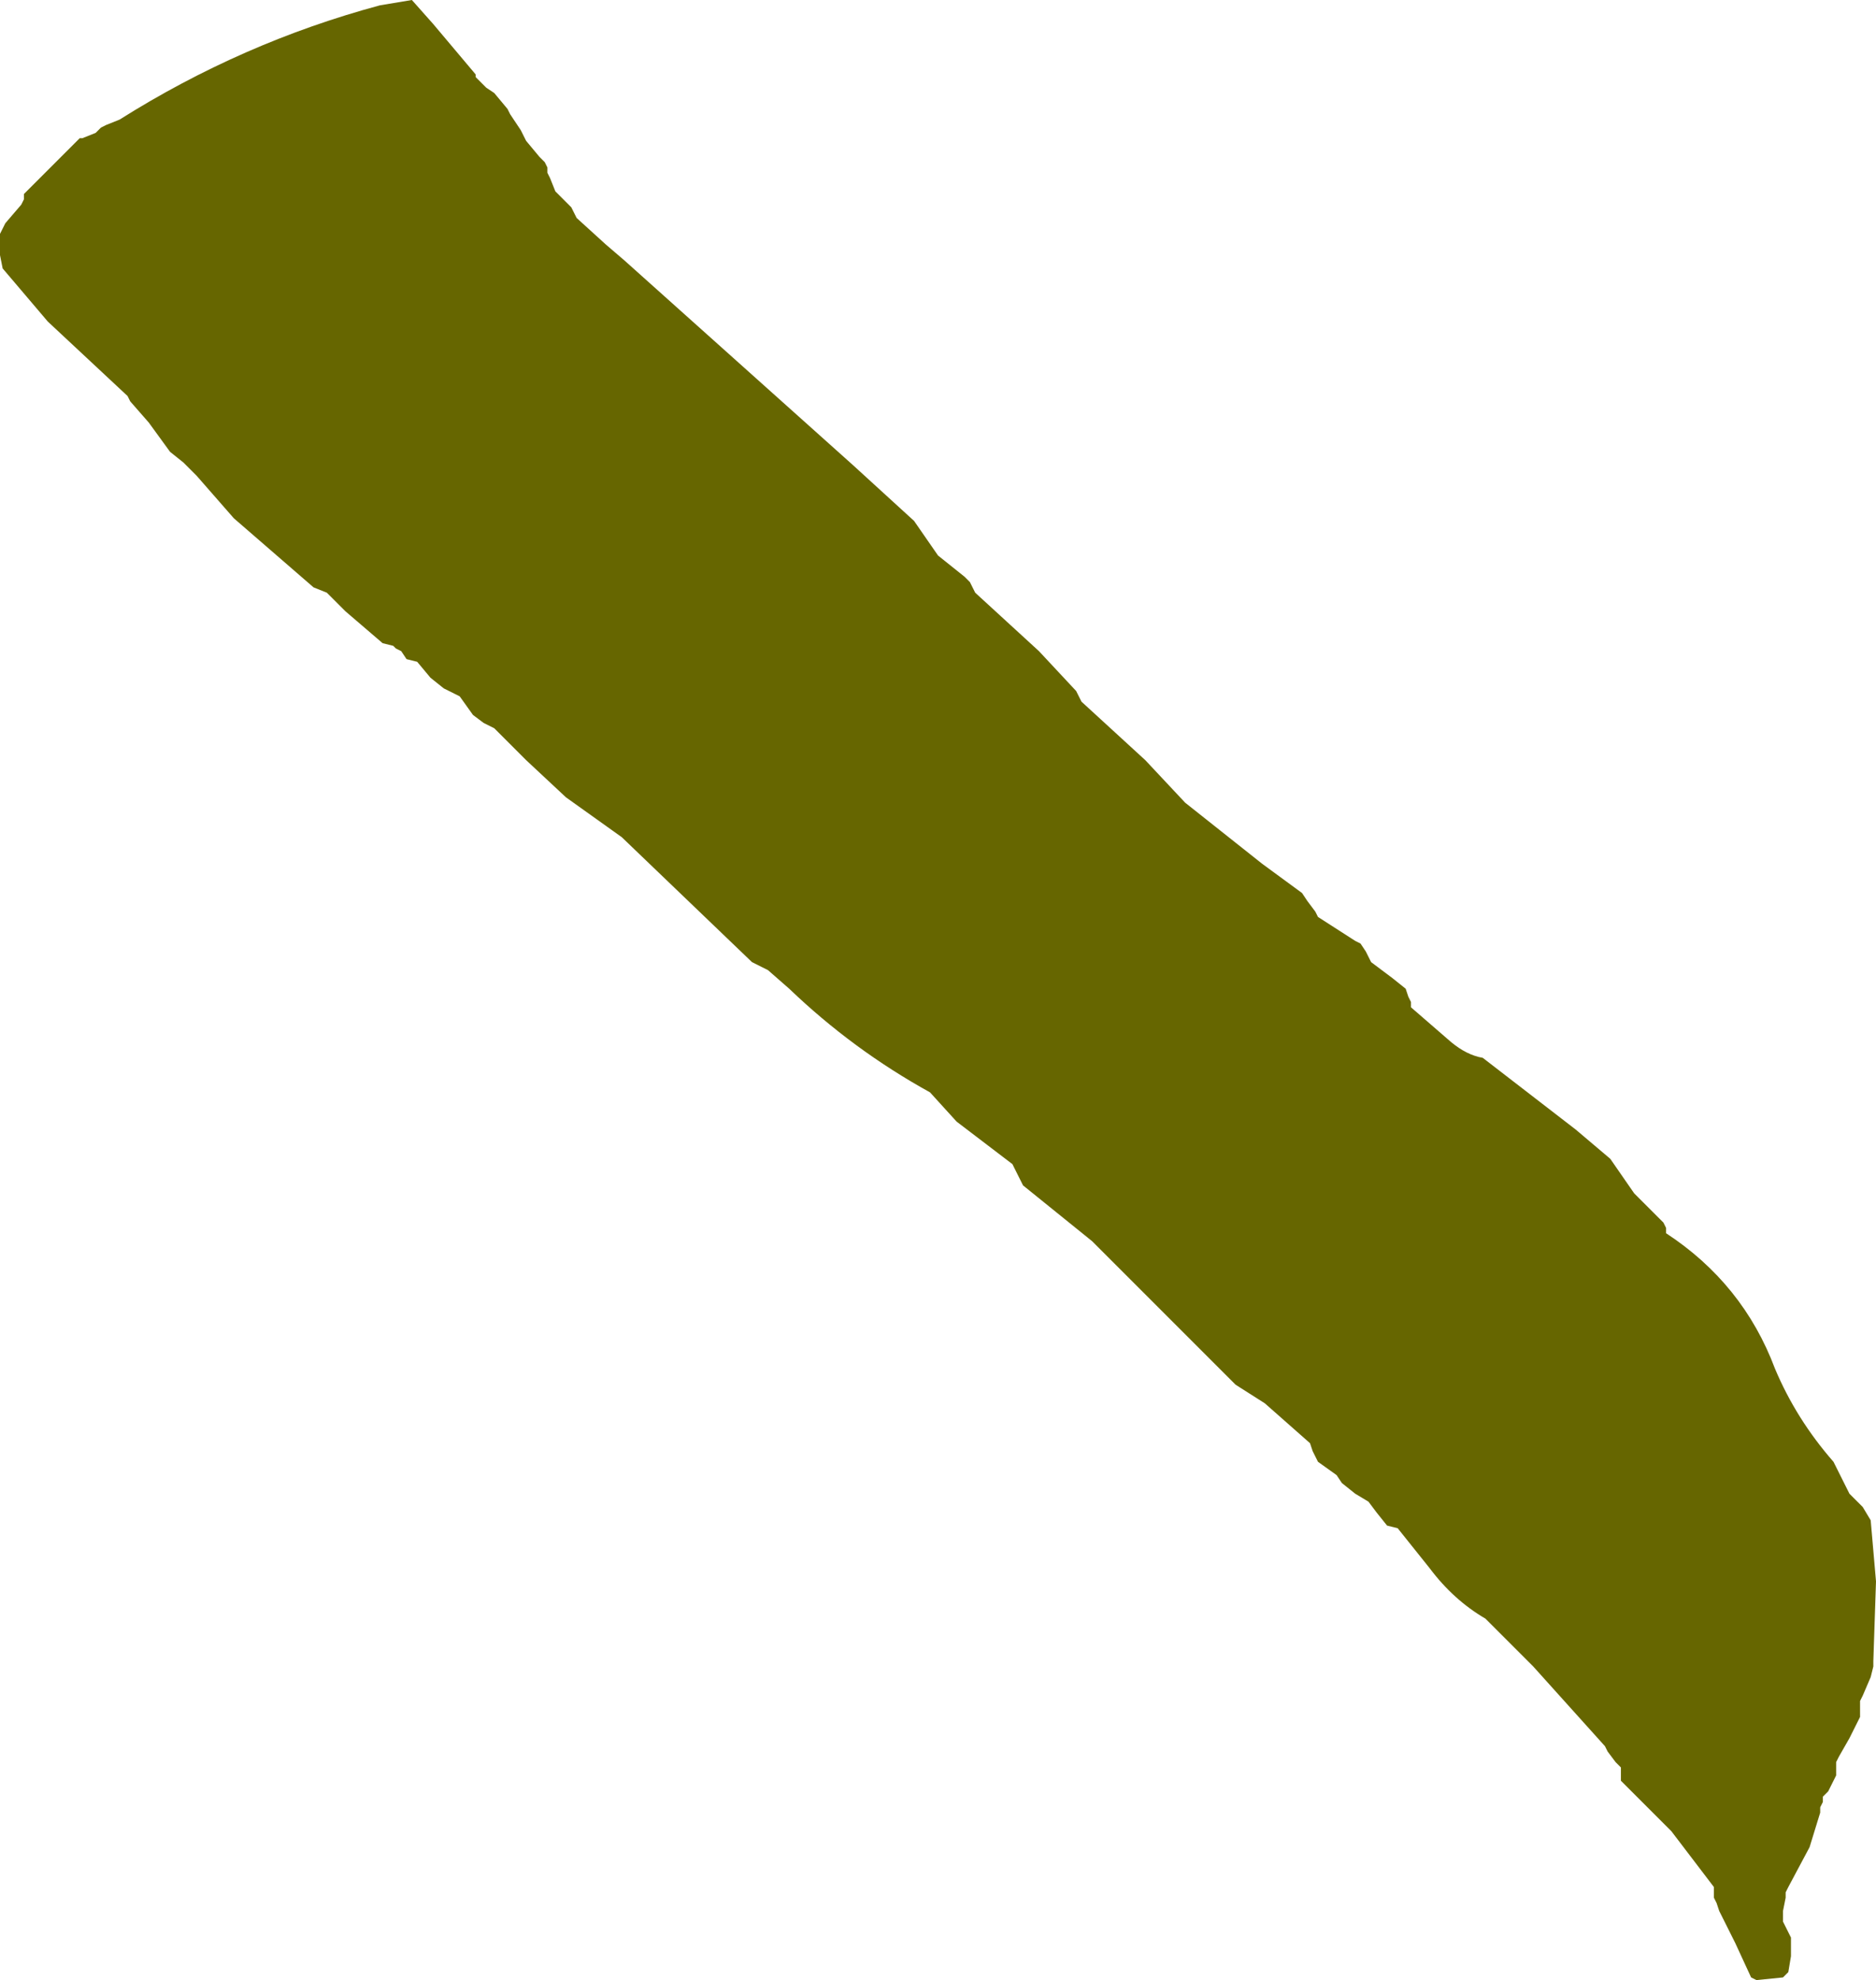 <?xml version="1.0" encoding="UTF-8" standalone="no"?>
<svg xmlns:xlink="http://www.w3.org/1999/xlink" height="37.25px" width="35.3px" xmlns="http://www.w3.org/2000/svg">
  <g transform="matrix(1.0, 0.0, 0.0, 1.0, 17.65, 18.65)">
    <path d="M-8.35 -16.9 L-8.1 -16.6 -8.05 -16.5 -7.85 -16.2 -7.75 -16.0 -7.5 -15.7 -7.4 -15.6 -7.35 -15.5 -7.35 -15.4 -7.3 -15.3 -7.2 -15.05 -6.9 -14.75 -6.85 -14.65 -6.8 -14.55 -6.25 -14.05 -5.9 -13.75 -1.6 -9.9 -0.45 -8.85 0.0 -8.2 0.5 -7.8 0.6 -7.7 0.65 -7.6 0.7 -7.5 1.9 -6.4 2.6 -5.65 2.65 -5.55 2.7 -5.45 3.9 -4.35 4.65 -3.55 6.1 -2.4 6.85 -1.85 6.95 -1.7 7.1 -1.5 7.15 -1.4 7.85 -0.95 7.95 -0.9 8.05 -0.75 8.1 -0.65 8.15 -0.55 8.55 -0.25 8.8 -0.05 8.85 0.1 8.9 0.2 8.9 0.3 9.65 0.95 Q9.95 1.2 10.25 1.25 L12.0 2.6 12.65 3.15 13.1 3.8 13.55 4.25 13.65 4.35 13.7 4.45 13.7 4.55 Q15.15 5.5 15.75 7.1 16.15 8.05 16.85 8.85 L17.15 9.45 17.4 9.7 17.55 9.95 17.65 11.1 17.6 12.6 17.6 12.7 17.55 12.9 17.4 13.25 17.35 13.35 17.35 13.45 17.35 13.55 17.35 13.65 17.15 14.05 16.95 14.4 16.9 14.5 16.9 14.6 16.9 14.75 16.85 14.85 16.75 15.05 16.65 15.15 16.65 15.25 16.6 15.35 16.6 15.45 16.4 16.1 16.0 16.85 15.95 16.95 15.95 17.05 15.9 17.3 15.9 17.5 15.95 17.6 16.0 17.7 16.05 17.8 16.05 18.15 16.0 18.45 15.9 18.55 15.4 18.6 15.3 18.55 15.0 17.9 14.7 17.3 14.65 17.15 14.6 17.05 14.6 16.95 14.6 16.85 13.8 15.8 12.85 14.85 12.85 14.75 12.85 14.6 12.75 14.5 12.6 14.3 12.55 14.2 11.2 12.7 10.3 11.8 Q9.7 11.45 9.25 10.85 L8.65 10.1 8.45 10.05 8.25 9.8 8.1 9.6 7.85 9.45 7.6 9.25 7.5 9.1 7.15 8.85 7.1 8.75 7.05 8.65 7.0 8.5 6.15 7.75 5.6 7.4 2.9 4.7 1.6 3.65 1.55 3.55 1.45 3.35 1.4 3.25 0.35 2.45 -0.15 1.9 Q-1.6 1.1 -2.8 -0.05 L-3.2 -0.4 -3.3 -0.45 -3.5 -0.55 -5.95 -2.9 -7.0 -3.65 -7.75 -4.35 -8.35 -4.95 -8.55 -5.05 -8.75 -5.2 -9.0 -5.55 -9.1 -5.6 -9.3 -5.7 -9.55 -5.9 -9.8 -6.2 -10.0 -6.25 -10.1 -6.4 -10.2 -6.45 -10.25 -6.5 -10.45 -6.55 -11.15 -7.15 -11.5 -7.5 -11.75 -7.6 -13.25 -8.9 -13.95 -9.7 -14.2 -9.95 -14.45 -10.15 -14.85 -10.7 -15.2 -11.1 -15.25 -11.2 -16.75 -12.6 -17.6 -13.6 -17.65 -13.85 -17.65 -14.15 -17.65 -14.25 -17.55 -14.45 -17.25 -14.8 -17.2 -14.9 -17.2 -15.0 -16.55 -15.65 -16.15 -16.05 -16.1 -16.05 -15.85 -16.15 -15.75 -16.25 -15.65 -16.3 -15.4 -16.4 Q-13.1 -17.85 -10.5 -18.55 L-9.9 -18.65 -9.5 -18.2 -8.7 -17.25 -8.7 -17.2 -8.5 -17.0 -8.35 -16.9" fill="#666600" fill-rule="evenodd" stroke="none"/>
  </g>
</svg>
